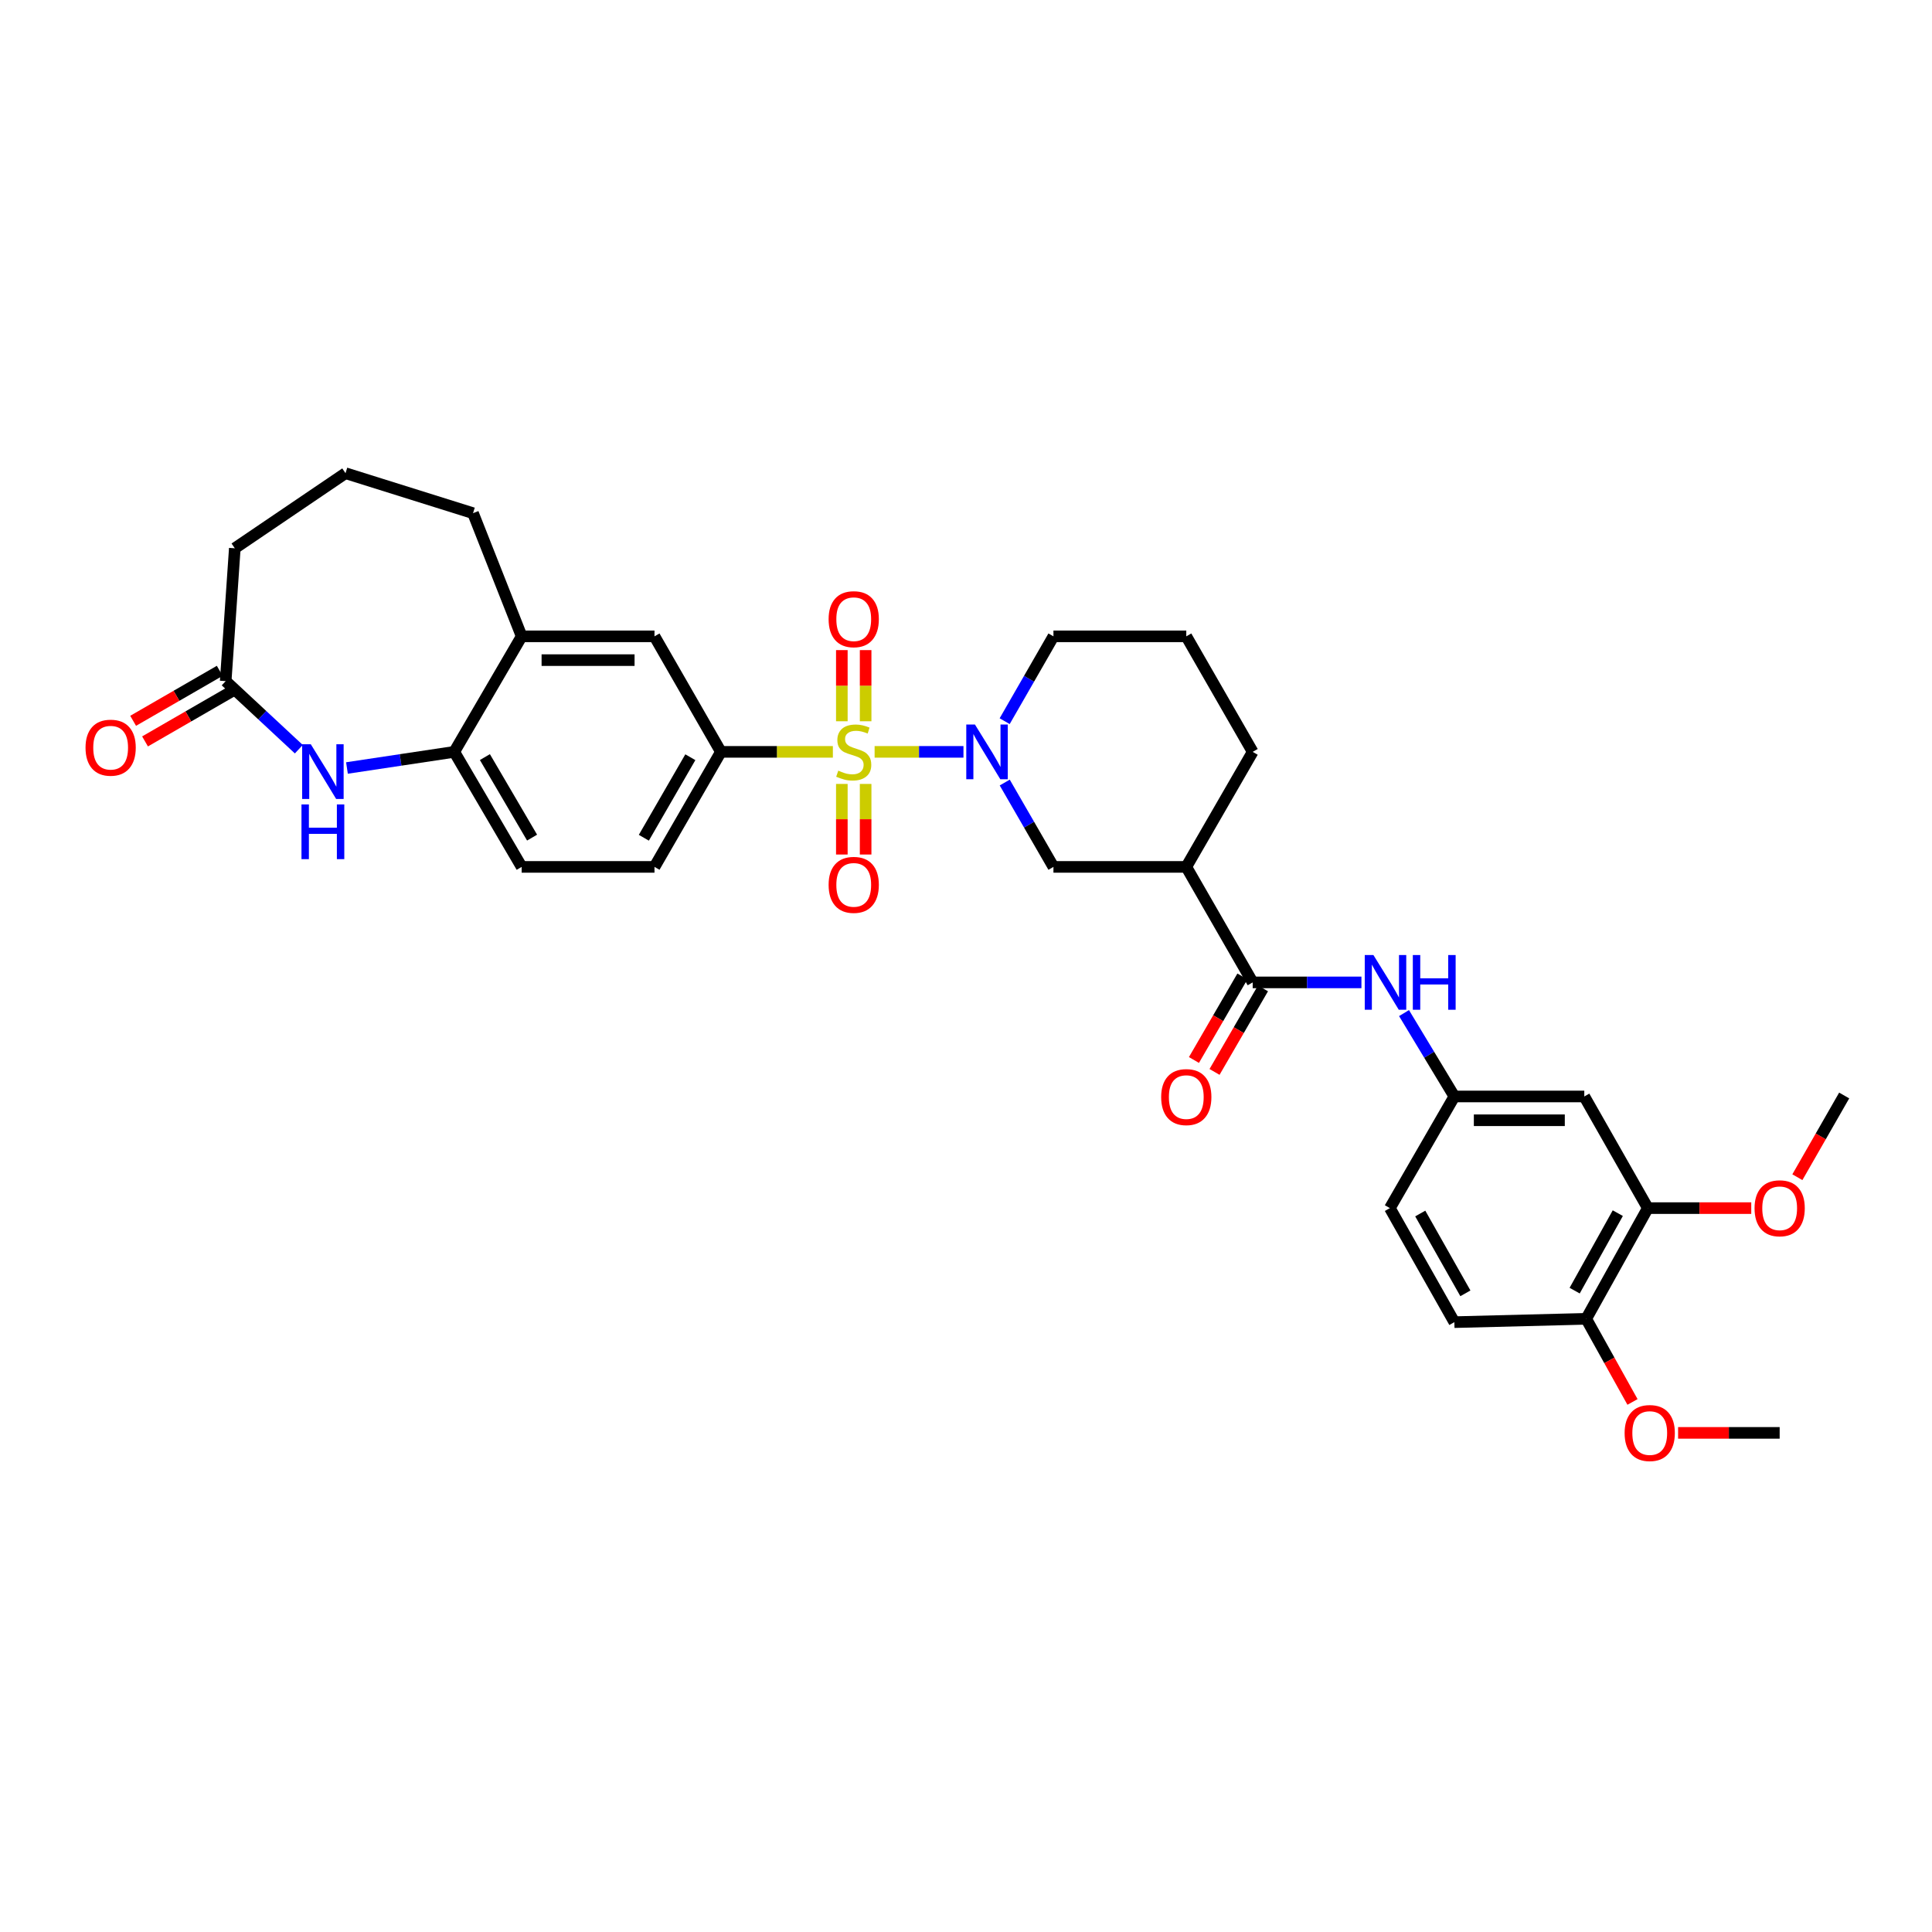 <?xml version='1.0' encoding='iso-8859-1'?>
<svg version='1.1' baseProfile='full'
              xmlns='http://www.w3.org/2000/svg'
                      xmlns:rdkit='http://www.rdkit.org/xml'
                      xmlns:xlink='http://www.w3.org/1999/xlink'
                  xml:space='preserve'
width='1000px' height='1000px' viewBox='0 0 1000 1000'>
<!-- END OF HEADER -->
<rect style='opacity:1.0;fill:#FFFFFF;stroke:none' width='1000' height='1000' x='0' y='0'> </rect>
<path class='bond-0' d='M 452.696,389.163 L 475.692,389.163' style='fill:none;fill-rule:evenodd;stroke:#CCCC00;stroke-width:6px;stroke-linecap:butt;stroke-linejoin:miter;stroke-opacity:1' />
<path class='bond-0' d='M 475.692,389.163 L 498.687,389.163' style='fill:none;fill-rule:evenodd;stroke:#0000FF;stroke-width:6px;stroke-linecap:butt;stroke-linejoin:miter;stroke-opacity:1' />
<path class='bond-1' d='M 431.093,389.163 L 402.116,389.163' style='fill:none;fill-rule:evenodd;stroke:#CCCC00;stroke-width:6px;stroke-linecap:butt;stroke-linejoin:miter;stroke-opacity:1' />
<path class='bond-1' d='M 402.116,389.163 L 373.14,389.163' style='fill:none;fill-rule:evenodd;stroke:#000000;stroke-width:6px;stroke-linecap:butt;stroke-linejoin:miter;stroke-opacity:1' />
<path class='bond-10' d='M 448.049,373.324 L 448.049,354.909' style='fill:none;fill-rule:evenodd;stroke:#CCCC00;stroke-width:6px;stroke-linecap:butt;stroke-linejoin:miter;stroke-opacity:1' />
<path class='bond-10' d='M 448.049,354.909 L 448.049,336.495' style='fill:none;fill-rule:evenodd;stroke:#FF0000;stroke-width:6px;stroke-linecap:butt;stroke-linejoin:miter;stroke-opacity:1' />
<path class='bond-10' d='M 435.734,373.324 L 435.734,354.909' style='fill:none;fill-rule:evenodd;stroke:#CCCC00;stroke-width:6px;stroke-linecap:butt;stroke-linejoin:miter;stroke-opacity:1' />
<path class='bond-10' d='M 435.734,354.909 L 435.734,336.495' style='fill:none;fill-rule:evenodd;stroke:#FF0000;stroke-width:6px;stroke-linecap:butt;stroke-linejoin:miter;stroke-opacity:1' />
<path class='bond-11' d='M 435.734,405.762 L 435.734,424.029' style='fill:none;fill-rule:evenodd;stroke:#CCCC00;stroke-width:6px;stroke-linecap:butt;stroke-linejoin:miter;stroke-opacity:1' />
<path class='bond-11' d='M 435.734,424.029 L 435.734,442.297' style='fill:none;fill-rule:evenodd;stroke:#FF0000;stroke-width:6px;stroke-linecap:butt;stroke-linejoin:miter;stroke-opacity:1' />
<path class='bond-11' d='M 448.049,405.762 L 448.049,424.029' style='fill:none;fill-rule:evenodd;stroke:#CCCC00;stroke-width:6px;stroke-linecap:butt;stroke-linejoin:miter;stroke-opacity:1' />
<path class='bond-11' d='M 448.049,424.029 L 448.049,442.297' style='fill:none;fill-rule:evenodd;stroke:#FF0000;stroke-width:6px;stroke-linecap:butt;stroke-linejoin:miter;stroke-opacity:1' />
<path class='bond-5' d='M 520.05,405.042 L 532.656,426.874' style='fill:none;fill-rule:evenodd;stroke:#0000FF;stroke-width:6px;stroke-linecap:butt;stroke-linejoin:miter;stroke-opacity:1' />
<path class='bond-5' d='M 532.656,426.874 L 545.261,448.705' style='fill:none;fill-rule:evenodd;stroke:#000000;stroke-width:6px;stroke-linecap:butt;stroke-linejoin:miter;stroke-opacity:1' />
<path class='bond-22' d='M 520.015,373.279 L 532.638,351.323' style='fill:none;fill-rule:evenodd;stroke:#0000FF;stroke-width:6px;stroke-linecap:butt;stroke-linejoin:miter;stroke-opacity:1' />
<path class='bond-22' d='M 532.638,351.323 L 545.261,329.368' style='fill:none;fill-rule:evenodd;stroke:#000000;stroke-width:6px;stroke-linecap:butt;stroke-linejoin:miter;stroke-opacity:1' />
<path class='bond-9' d='M 373.14,389.163 L 338.761,329.368' style='fill:none;fill-rule:evenodd;stroke:#000000;stroke-width:6px;stroke-linecap:butt;stroke-linejoin:miter;stroke-opacity:1' />
<path class='bond-18' d='M 373.14,389.163 L 338.761,448.705' style='fill:none;fill-rule:evenodd;stroke:#000000;stroke-width:6px;stroke-linecap:butt;stroke-linejoin:miter;stroke-opacity:1' />
<path class='bond-18' d='M 357.319,391.937 L 333.253,433.616' style='fill:none;fill-rule:evenodd;stroke:#000000;stroke-width:6px;stroke-linecap:butt;stroke-linejoin:miter;stroke-opacity:1' />
<path class='bond-2' d='M 648.391,508.487 L 614.019,448.705' style='fill:none;fill-rule:evenodd;stroke:#000000;stroke-width:6px;stroke-linecap:butt;stroke-linejoin:miter;stroke-opacity:1' />
<path class='bond-7' d='M 648.391,508.487 L 676.534,508.487' style='fill:none;fill-rule:evenodd;stroke:#000000;stroke-width:6px;stroke-linecap:butt;stroke-linejoin:miter;stroke-opacity:1' />
<path class='bond-7' d='M 676.534,508.487 L 704.677,508.487' style='fill:none;fill-rule:evenodd;stroke:#0000FF;stroke-width:6px;stroke-linecap:butt;stroke-linejoin:miter;stroke-opacity:1' />
<path class='bond-16' d='M 643.064,505.399 L 630.526,527.023' style='fill:none;fill-rule:evenodd;stroke:#000000;stroke-width:6px;stroke-linecap:butt;stroke-linejoin:miter;stroke-opacity:1' />
<path class='bond-16' d='M 630.526,527.023 L 617.988,548.648' style='fill:none;fill-rule:evenodd;stroke:#FF0000;stroke-width:6px;stroke-linecap:butt;stroke-linejoin:miter;stroke-opacity:1' />
<path class='bond-16' d='M 653.718,511.576 L 641.18,533.2' style='fill:none;fill-rule:evenodd;stroke:#000000;stroke-width:6px;stroke-linecap:butt;stroke-linejoin:miter;stroke-opacity:1' />
<path class='bond-16' d='M 641.18,533.2 L 628.642,554.825' style='fill:none;fill-rule:evenodd;stroke:#FF0000;stroke-width:6px;stroke-linecap:butt;stroke-linejoin:miter;stroke-opacity:1' />
<path class='bond-3' d='M 179.585,397.512 L 207.355,393.337' style='fill:none;fill-rule:evenodd;stroke:#0000FF;stroke-width:6px;stroke-linecap:butt;stroke-linejoin:miter;stroke-opacity:1' />
<path class='bond-3' d='M 207.355,393.337 L 235.125,389.163' style='fill:none;fill-rule:evenodd;stroke:#000000;stroke-width:6px;stroke-linecap:butt;stroke-linejoin:miter;stroke-opacity:1' />
<path class='bond-8' d='M 154.668,387.786 L 135.74,370.167' style='fill:none;fill-rule:evenodd;stroke:#0000FF;stroke-width:6px;stroke-linecap:butt;stroke-linejoin:miter;stroke-opacity:1' />
<path class='bond-8' d='M 135.74,370.167 L 116.813,352.547' style='fill:none;fill-rule:evenodd;stroke:#000000;stroke-width:6px;stroke-linecap:butt;stroke-linejoin:miter;stroke-opacity:1' />
<path class='bond-4' d='M 614.019,448.705 L 545.261,448.705' style='fill:none;fill-rule:evenodd;stroke:#000000;stroke-width:6px;stroke-linecap:butt;stroke-linejoin:miter;stroke-opacity:1' />
<path class='bond-34' d='M 614.019,448.705 L 648.391,389.163' style='fill:none;fill-rule:evenodd;stroke:#000000;stroke-width:6px;stroke-linecap:butt;stroke-linejoin:miter;stroke-opacity:1' />
<path class='bond-6' d='M 235.125,389.163 L 270.01,448.705' style='fill:none;fill-rule:evenodd;stroke:#000000;stroke-width:6px;stroke-linecap:butt;stroke-linejoin:miter;stroke-opacity:1' />
<path class='bond-6' d='M 250.983,391.869 L 275.403,433.549' style='fill:none;fill-rule:evenodd;stroke:#000000;stroke-width:6px;stroke-linecap:butt;stroke-linejoin:miter;stroke-opacity:1' />
<path class='bond-33' d='M 235.125,389.163 L 270.01,329.368' style='fill:none;fill-rule:evenodd;stroke:#000000;stroke-width:6px;stroke-linecap:butt;stroke-linejoin:miter;stroke-opacity:1' />
<path class='bond-15' d='M 726.723,524.371 L 739.748,545.951' style='fill:none;fill-rule:evenodd;stroke:#0000FF;stroke-width:6px;stroke-linecap:butt;stroke-linejoin:miter;stroke-opacity:1' />
<path class='bond-15' d='M 739.748,545.951 L 752.773,567.53' style='fill:none;fill-rule:evenodd;stroke:#000000;stroke-width:6px;stroke-linecap:butt;stroke-linejoin:miter;stroke-opacity:1' />
<path class='bond-20' d='M 113.735,347.214 L 91.323,360.152' style='fill:none;fill-rule:evenodd;stroke:#000000;stroke-width:6px;stroke-linecap:butt;stroke-linejoin:miter;stroke-opacity:1' />
<path class='bond-20' d='M 91.323,360.152 L 68.911,373.09' style='fill:none;fill-rule:evenodd;stroke:#FF0000;stroke-width:6px;stroke-linecap:butt;stroke-linejoin:miter;stroke-opacity:1' />
<path class='bond-20' d='M 119.892,357.879 L 97.48,370.817' style='fill:none;fill-rule:evenodd;stroke:#000000;stroke-width:6px;stroke-linecap:butt;stroke-linejoin:miter;stroke-opacity:1' />
<path class='bond-20' d='M 97.48,370.817 L 75.068,383.755' style='fill:none;fill-rule:evenodd;stroke:#FF0000;stroke-width:6px;stroke-linecap:butt;stroke-linejoin:miter;stroke-opacity:1' />
<path class='bond-35' d='M 116.813,352.547 L 121.534,283.789' style='fill:none;fill-rule:evenodd;stroke:#000000;stroke-width:6px;stroke-linecap:butt;stroke-linejoin:miter;stroke-opacity:1' />
<path class='bond-12' d='M 338.761,329.368 L 270.01,329.368' style='fill:none;fill-rule:evenodd;stroke:#000000;stroke-width:6px;stroke-linecap:butt;stroke-linejoin:miter;stroke-opacity:1' />
<path class='bond-12' d='M 328.449,341.682 L 280.323,341.682' style='fill:none;fill-rule:evenodd;stroke:#000000;stroke-width:6px;stroke-linecap:butt;stroke-linejoin:miter;stroke-opacity:1' />
<path class='bond-28' d='M 270.01,329.368 L 244.84,265.624' style='fill:none;fill-rule:evenodd;stroke:#000000;stroke-width:6px;stroke-linecap:butt;stroke-linejoin:miter;stroke-opacity:1' />
<path class='bond-13' d='M 820.026,567.53 L 752.773,567.53' style='fill:none;fill-rule:evenodd;stroke:#000000;stroke-width:6px;stroke-linecap:butt;stroke-linejoin:miter;stroke-opacity:1' />
<path class='bond-13' d='M 809.938,579.845 L 762.861,579.845' style='fill:none;fill-rule:evenodd;stroke:#000000;stroke-width:6px;stroke-linecap:butt;stroke-linejoin:miter;stroke-opacity:1' />
<path class='bond-14' d='M 820.026,567.53 L 852.914,625.321' style='fill:none;fill-rule:evenodd;stroke:#000000;stroke-width:6px;stroke-linecap:butt;stroke-linejoin:miter;stroke-opacity:1' />
<path class='bond-24' d='M 852.914,625.321 L 879.68,625.321' style='fill:none;fill-rule:evenodd;stroke:#000000;stroke-width:6px;stroke-linecap:butt;stroke-linejoin:miter;stroke-opacity:1' />
<path class='bond-24' d='M 879.68,625.321 L 906.446,625.321' style='fill:none;fill-rule:evenodd;stroke:#FF0000;stroke-width:6px;stroke-linecap:butt;stroke-linejoin:miter;stroke-opacity:1' />
<path class='bond-36' d='M 852.914,625.321 L 821.018,682.619' style='fill:none;fill-rule:evenodd;stroke:#000000;stroke-width:6px;stroke-linecap:butt;stroke-linejoin:miter;stroke-opacity:1' />
<path class='bond-36' d='M 837.369,627.926 L 815.042,668.035' style='fill:none;fill-rule:evenodd;stroke:#000000;stroke-width:6px;stroke-linecap:butt;stroke-linejoin:miter;stroke-opacity:1' />
<path class='bond-23' d='M 752.773,567.53 L 719.393,625.321' style='fill:none;fill-rule:evenodd;stroke:#000000;stroke-width:6px;stroke-linecap:butt;stroke-linejoin:miter;stroke-opacity:1' />
<path class='bond-17' d='M 821.018,682.619 L 752.773,684.343' style='fill:none;fill-rule:evenodd;stroke:#000000;stroke-width:6px;stroke-linecap:butt;stroke-linejoin:miter;stroke-opacity:1' />
<path class='bond-26' d='M 821.018,682.619 L 833,704.133' style='fill:none;fill-rule:evenodd;stroke:#000000;stroke-width:6px;stroke-linecap:butt;stroke-linejoin:miter;stroke-opacity:1' />
<path class='bond-26' d='M 833,704.133 L 844.982,725.646' style='fill:none;fill-rule:evenodd;stroke:#FF0000;stroke-width:6px;stroke-linecap:butt;stroke-linejoin:miter;stroke-opacity:1' />
<path class='bond-19' d='M 338.761,448.705 L 270.01,448.705' style='fill:none;fill-rule:evenodd;stroke:#000000;stroke-width:6px;stroke-linecap:butt;stroke-linejoin:miter;stroke-opacity:1' />
<path class='bond-21' d='M 752.773,684.343 L 719.393,625.321' style='fill:none;fill-rule:evenodd;stroke:#000000;stroke-width:6px;stroke-linecap:butt;stroke-linejoin:miter;stroke-opacity:1' />
<path class='bond-21' d='M 758.486,669.428 L 735.119,628.112' style='fill:none;fill-rule:evenodd;stroke:#000000;stroke-width:6px;stroke-linecap:butt;stroke-linejoin:miter;stroke-opacity:1' />
<path class='bond-29' d='M 545.261,329.368 L 614.019,329.368' style='fill:none;fill-rule:evenodd;stroke:#000000;stroke-width:6px;stroke-linecap:butt;stroke-linejoin:miter;stroke-opacity:1' />
<path class='bond-31' d='M 930.317,609.321 L 942.431,588.173' style='fill:none;fill-rule:evenodd;stroke:#FF0000;stroke-width:6px;stroke-linecap:butt;stroke-linejoin:miter;stroke-opacity:1' />
<path class='bond-31' d='M 942.431,588.173 L 954.545,567.024' style='fill:none;fill-rule:evenodd;stroke:#000000;stroke-width:6px;stroke-linecap:butt;stroke-linejoin:miter;stroke-opacity:1' />
<path class='bond-25' d='M 648.391,389.163 L 614.019,329.368' style='fill:none;fill-rule:evenodd;stroke:#000000;stroke-width:6px;stroke-linecap:butt;stroke-linejoin:miter;stroke-opacity:1' />
<path class='bond-32' d='M 868.58,741.655 L 894.866,741.655' style='fill:none;fill-rule:evenodd;stroke:#FF0000;stroke-width:6px;stroke-linecap:butt;stroke-linejoin:miter;stroke-opacity:1' />
<path class='bond-32' d='M 894.866,741.655 L 921.152,741.655' style='fill:none;fill-rule:evenodd;stroke:#000000;stroke-width:6px;stroke-linecap:butt;stroke-linejoin:miter;stroke-opacity:1' />
<path class='bond-27' d='M 121.534,283.789 L 178.839,244.929' style='fill:none;fill-rule:evenodd;stroke:#000000;stroke-width:6px;stroke-linecap:butt;stroke-linejoin:miter;stroke-opacity:1' />
<path class='bond-30' d='M 244.84,265.624 L 178.839,244.929' style='fill:none;fill-rule:evenodd;stroke:#000000;stroke-width:6px;stroke-linecap:butt;stroke-linejoin:miter;stroke-opacity:1' />
<path  class='atom-0' d='M 433.891 398.883
Q 434.211 399.003, 435.531 399.563
Q 436.851 400.123, 438.291 400.483
Q 439.771 400.803, 441.211 400.803
Q 443.891 400.803, 445.451 399.523
Q 447.011 398.203, 447.011 395.923
Q 447.011 394.363, 446.211 393.403
Q 445.451 392.443, 444.251 391.923
Q 443.051 391.403, 441.051 390.803
Q 438.531 390.043, 437.011 389.323
Q 435.531 388.603, 434.451 387.083
Q 433.411 385.563, 433.411 383.003
Q 433.411 379.443, 435.811 377.243
Q 438.251 375.043, 443.051 375.043
Q 446.331 375.043, 450.051 376.603
L 449.131 379.683
Q 445.731 378.283, 443.171 378.283
Q 440.411 378.283, 438.891 379.443
Q 437.371 380.563, 437.411 382.523
Q 437.411 384.043, 438.171 384.963
Q 438.971 385.883, 440.091 386.403
Q 441.251 386.923, 443.171 387.523
Q 445.731 388.323, 447.251 389.123
Q 448.771 389.923, 449.851 391.563
Q 450.971 393.163, 450.971 395.923
Q 450.971 399.843, 448.331 401.963
Q 445.731 404.043, 441.371 404.043
Q 438.851 404.043, 436.931 403.483
Q 435.051 402.963, 432.811 402.043
L 433.891 398.883
' fill='#CCCC00'/>
<path  class='atom-1' d='M 504.622 375.003
L 513.902 390.003
Q 514.822 391.483, 516.302 394.163
Q 517.782 396.843, 517.862 397.003
L 517.862 375.003
L 521.622 375.003
L 521.622 403.323
L 517.742 403.323
L 507.782 386.923
Q 506.622 385.003, 505.382 382.803
Q 504.182 380.603, 503.822 379.923
L 503.822 403.323
L 500.142 403.323
L 500.142 375.003
L 504.622 375.003
' fill='#0000FF'/>
<path  class='atom-4' d='M 160.866 385.224
L 170.146 400.224
Q 171.066 401.704, 172.546 404.384
Q 174.026 407.064, 174.106 407.224
L 174.106 385.224
L 177.866 385.224
L 177.866 413.544
L 173.986 413.544
L 164.026 397.144
Q 162.866 395.224, 161.626 393.024
Q 160.426 390.824, 160.066 390.144
L 160.066 413.544
L 156.386 413.544
L 156.386 385.224
L 160.866 385.224
' fill='#0000FF'/>
<path  class='atom-4' d='M 156.046 416.376
L 159.886 416.376
L 159.886 428.416
L 174.366 428.416
L 174.366 416.376
L 178.206 416.376
L 178.206 444.696
L 174.366 444.696
L 174.366 431.616
L 159.886 431.616
L 159.886 444.696
L 156.046 444.696
L 156.046 416.376
' fill='#0000FF'/>
<path  class='atom-8' d='M 710.875 494.327
L 720.155 509.327
Q 721.075 510.807, 722.555 513.487
Q 724.035 516.167, 724.115 516.327
L 724.115 494.327
L 727.875 494.327
L 727.875 522.647
L 723.995 522.647
L 714.035 506.247
Q 712.875 504.327, 711.635 502.127
Q 710.435 499.927, 710.075 499.247
L 710.075 522.647
L 706.395 522.647
L 706.395 494.327
L 710.875 494.327
' fill='#0000FF'/>
<path  class='atom-8' d='M 731.275 494.327
L 735.115 494.327
L 735.115 506.367
L 749.595 506.367
L 749.595 494.327
L 753.435 494.327
L 753.435 522.647
L 749.595 522.647
L 749.595 509.567
L 735.115 509.567
L 735.115 522.647
L 731.275 522.647
L 731.275 494.327
' fill='#0000FF'/>
<path  class='atom-11' d='M 428.891 320.492
Q 428.891 313.692, 432.251 309.892
Q 435.611 306.092, 441.891 306.092
Q 448.171 306.092, 451.531 309.892
Q 454.891 313.692, 454.891 320.492
Q 454.891 327.372, 451.491 331.292
Q 448.091 335.172, 441.891 335.172
Q 435.651 335.172, 432.251 331.292
Q 428.891 327.412, 428.891 320.492
M 441.891 331.972
Q 446.211 331.972, 448.531 329.092
Q 450.891 326.172, 450.891 320.492
Q 450.891 314.932, 448.531 312.132
Q 446.211 309.292, 441.891 309.292
Q 437.571 309.292, 435.211 312.092
Q 432.891 314.892, 432.891 320.492
Q 432.891 326.212, 435.211 329.092
Q 437.571 331.972, 441.891 331.972
' fill='#FF0000'/>
<path  class='atom-12' d='M 428.891 458.001
Q 428.891 451.201, 432.251 447.401
Q 435.611 443.601, 441.891 443.601
Q 448.171 443.601, 451.531 447.401
Q 454.891 451.201, 454.891 458.001
Q 454.891 464.881, 451.491 468.801
Q 448.091 472.681, 441.891 472.681
Q 435.651 472.681, 432.251 468.801
Q 428.891 464.921, 428.891 458.001
M 441.891 469.481
Q 446.211 469.481, 448.531 466.601
Q 450.891 463.681, 450.891 458.001
Q 450.891 452.441, 448.531 449.641
Q 446.211 446.801, 441.891 446.801
Q 437.571 446.801, 435.211 449.601
Q 432.891 452.401, 432.891 458.001
Q 432.891 463.721, 435.211 466.601
Q 437.571 469.481, 441.891 469.481
' fill='#FF0000'/>
<path  class='atom-17' d='M 601.019 567.85
Q 601.019 561.05, 604.379 557.25
Q 607.739 553.45, 614.019 553.45
Q 620.299 553.45, 623.659 557.25
Q 627.019 561.05, 627.019 567.85
Q 627.019 574.73, 623.619 578.65
Q 620.219 582.53, 614.019 582.53
Q 607.779 582.53, 604.379 578.65
Q 601.019 574.77, 601.019 567.85
M 614.019 579.33
Q 618.339 579.33, 620.659 576.45
Q 623.019 573.53, 623.019 567.85
Q 623.019 562.29, 620.659 559.49
Q 618.339 556.65, 614.019 556.65
Q 609.699 556.65, 607.339 559.45
Q 605.019 562.25, 605.019 567.85
Q 605.019 573.57, 607.339 576.45
Q 609.699 579.33, 614.019 579.33
' fill='#FF0000'/>
<path  class='atom-21' d='M 44.271 386.999
Q 44.271 380.199, 47.631 376.399
Q 50.991 372.599, 57.271 372.599
Q 63.551 372.599, 66.911 376.399
Q 70.271 380.199, 70.271 386.999
Q 70.271 393.879, 66.871 397.799
Q 63.471 401.679, 57.271 401.679
Q 51.031 401.679, 47.631 397.799
Q 44.271 393.919, 44.271 386.999
M 57.271 398.479
Q 61.591 398.479, 63.911 395.599
Q 66.271 392.679, 66.271 386.999
Q 66.271 381.439, 63.911 378.639
Q 61.591 375.799, 57.271 375.799
Q 52.951 375.799, 50.591 378.599
Q 48.271 381.399, 48.271 386.999
Q 48.271 392.719, 50.591 395.599
Q 52.951 398.479, 57.271 398.479
' fill='#FF0000'/>
<path  class='atom-25' d='M 908.152 625.401
Q 908.152 618.601, 911.512 614.801
Q 914.872 611.001, 921.152 611.001
Q 927.432 611.001, 930.792 614.801
Q 934.152 618.601, 934.152 625.401
Q 934.152 632.281, 930.752 636.201
Q 927.352 640.081, 921.152 640.081
Q 914.912 640.081, 911.512 636.201
Q 908.152 632.321, 908.152 625.401
M 921.152 636.881
Q 925.472 636.881, 927.792 634.001
Q 930.152 631.081, 930.152 625.401
Q 930.152 619.841, 927.792 617.041
Q 925.472 614.201, 921.152 614.201
Q 916.832 614.201, 914.472 617.001
Q 912.152 619.801, 912.152 625.401
Q 912.152 631.121, 914.472 634.001
Q 916.832 636.881, 921.152 636.881
' fill='#FF0000'/>
<path  class='atom-27' d='M 840.899 741.735
Q 840.899 734.935, 844.259 731.135
Q 847.619 727.335, 853.899 727.335
Q 860.179 727.335, 863.539 731.135
Q 866.899 734.935, 866.899 741.735
Q 866.899 748.615, 863.499 752.535
Q 860.099 756.415, 853.899 756.415
Q 847.659 756.415, 844.259 752.535
Q 840.899 748.655, 840.899 741.735
M 853.899 753.215
Q 858.219 753.215, 860.539 750.335
Q 862.899 747.415, 862.899 741.735
Q 862.899 736.175, 860.539 733.375
Q 858.219 730.535, 853.899 730.535
Q 849.579 730.535, 847.219 733.335
Q 844.899 736.135, 844.899 741.735
Q 844.899 747.455, 847.219 750.335
Q 849.579 753.215, 853.899 753.215
' fill='#FF0000'/>
</svg>
